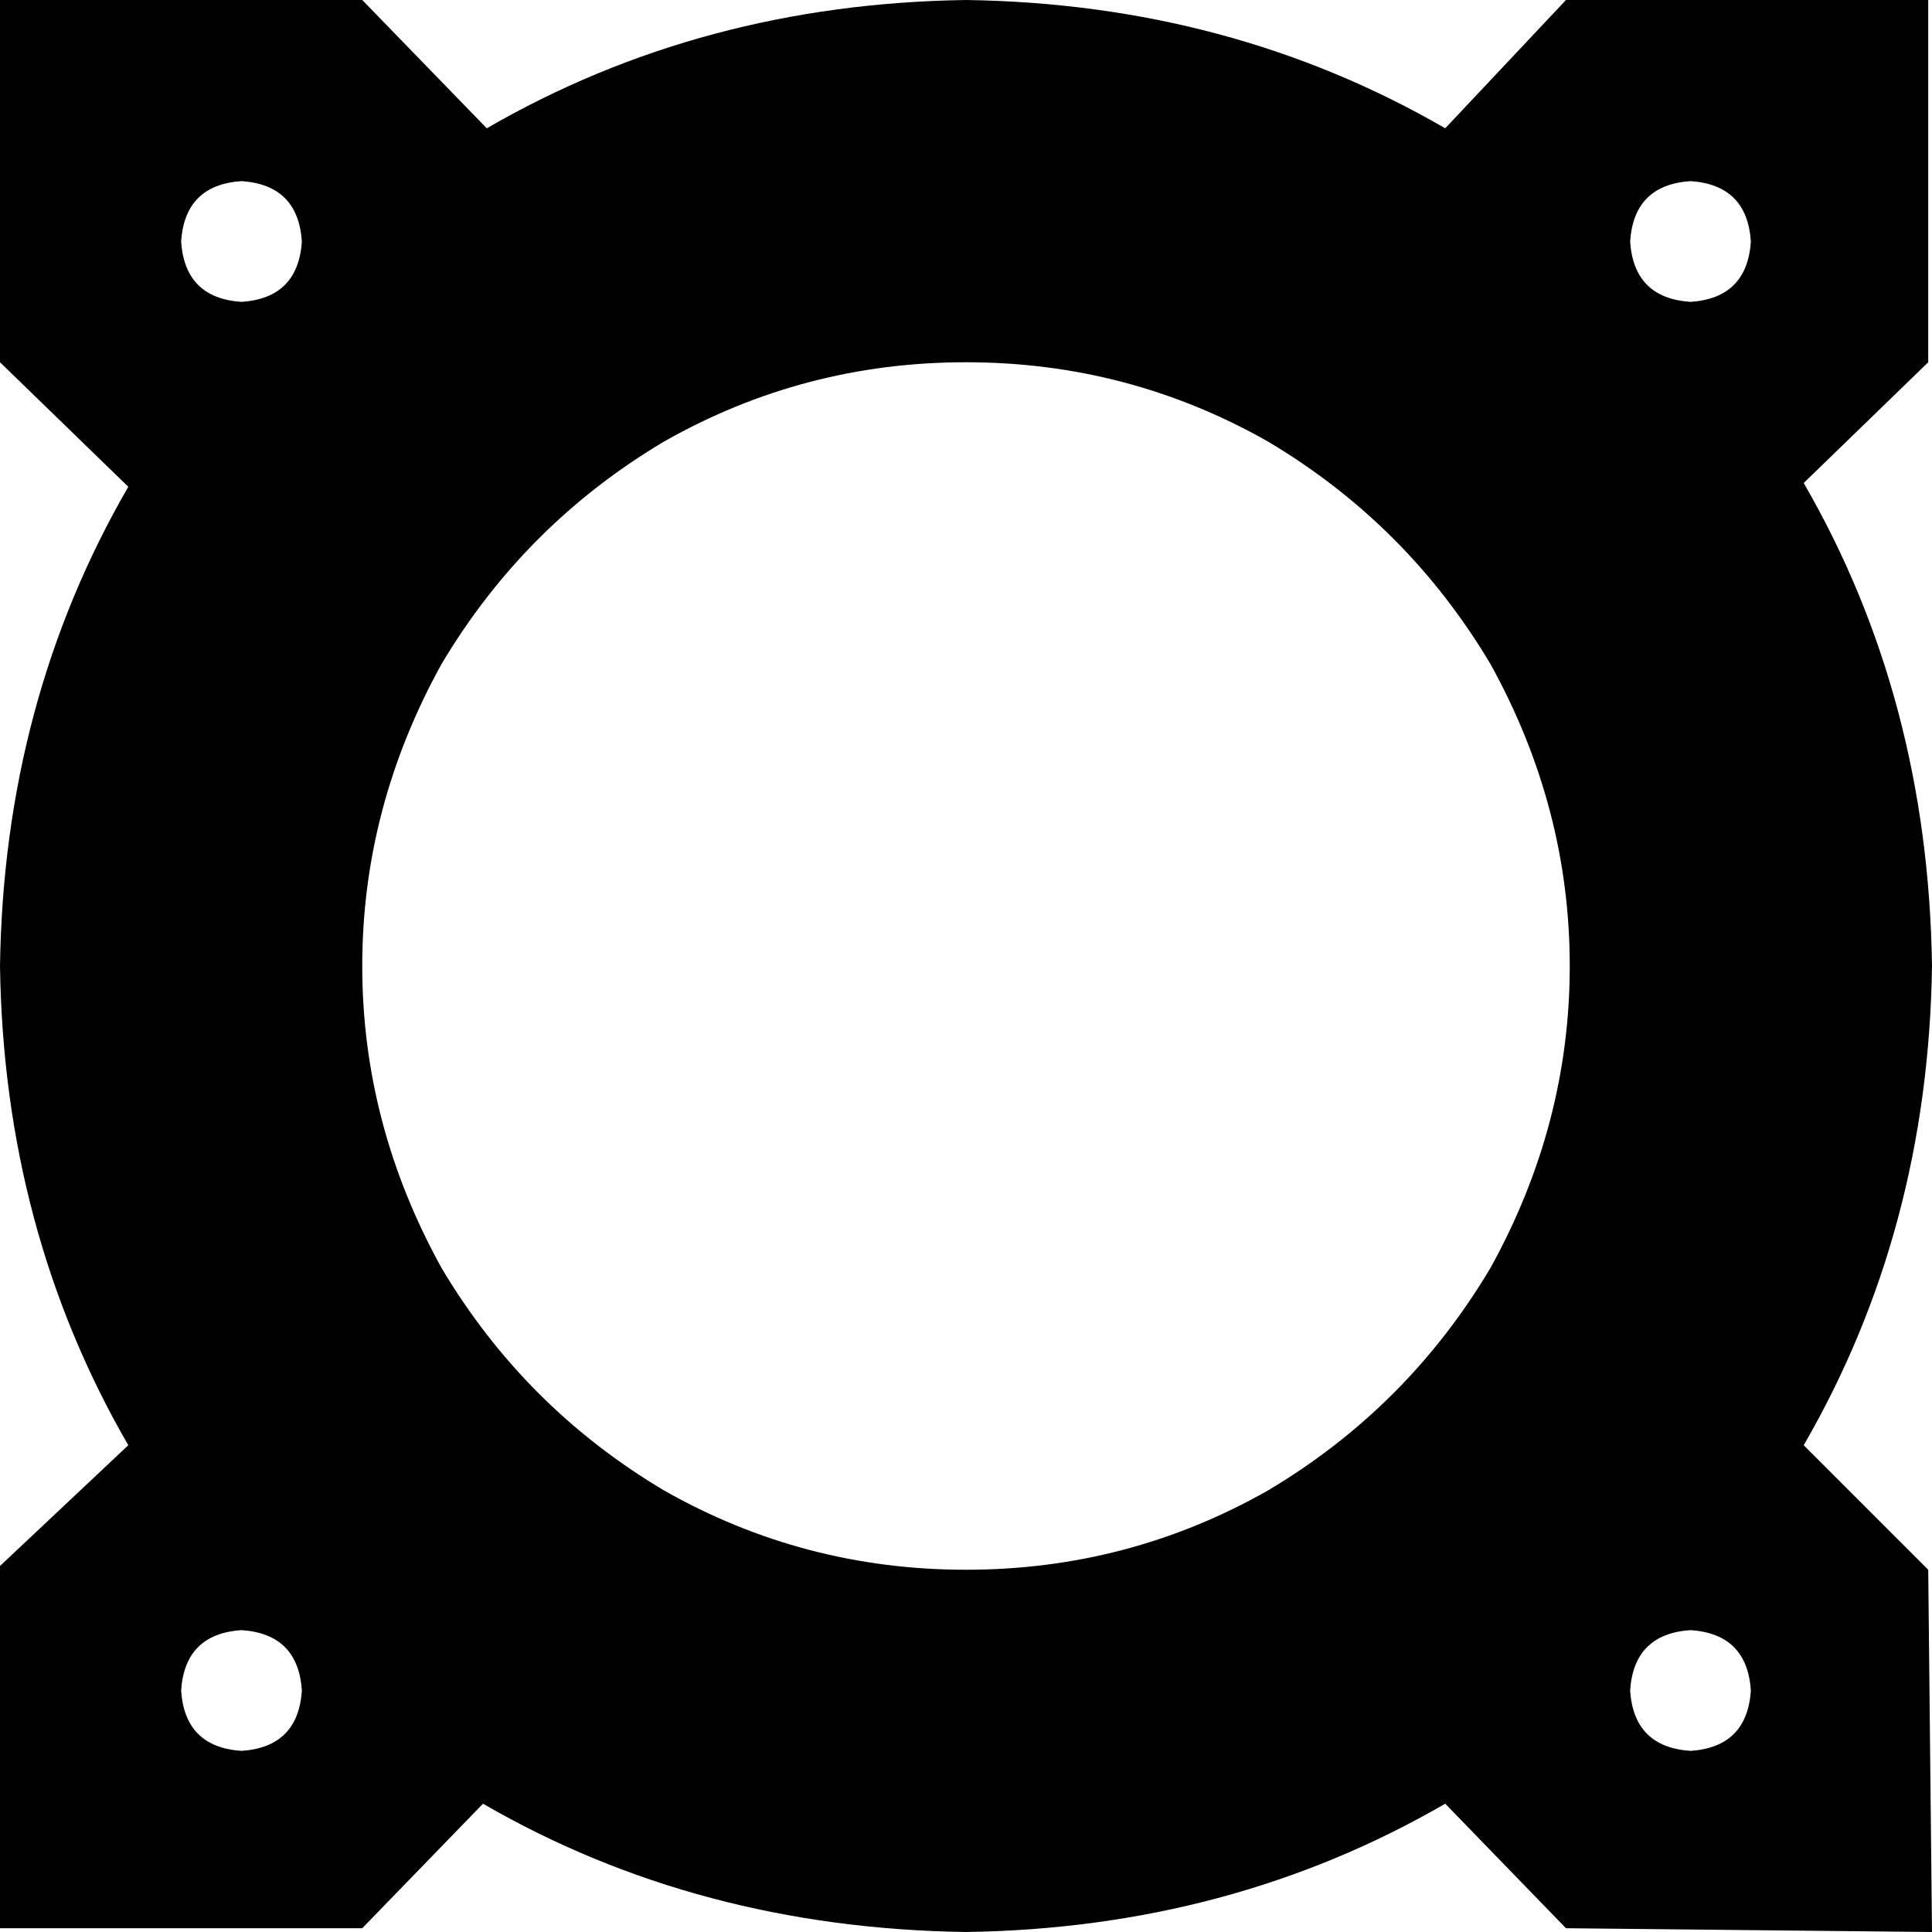 <svg xmlns="http://www.w3.org/2000/svg" viewBox="0 0 512 512">
  <path d="M 512 256 Q 511 326 478 383 L 511 416 L 511 416 L 512 512 L 512 512 L 415 511 L 415 511 L 383 478 L 383 478 Q 326 511 256 512 Q 185 511 128 478 L 96 511 L 96 511 L 0 511 L 0 511 L 0 415 L 0 415 L 34 383 L 34 383 Q 1 326 0 256 Q 1 186 34 129 L 0 96 L 0 96 L 0 0 L 0 0 L 96 0 L 96 0 L 129 34 L 129 34 Q 186 1 256 0 Q 326 1 383 34 L 415 0 L 415 0 L 511 0 L 511 0 L 511 96 L 511 96 L 478 128 L 478 128 Q 511 185 512 256 L 512 256 Z M 64 80 Q 79 79 80 64 Q 79 49 64 48 Q 49 49 48 64 Q 49 79 64 80 L 64 80 Z M 256 416 Q 299 416 336 395 L 336 395 L 336 395 Q 373 373 395 336 Q 416 298 416 256 Q 416 214 395 176 Q 373 139 336 117 Q 299 96 256 96 Q 213 96 176 117 Q 139 139 117 176 Q 96 214 96 256 Q 96 298 117 336 Q 139 373 176 395 Q 213 416 256 416 L 256 416 Z M 80 448 Q 79 433 64 432 Q 49 433 48 448 Q 49 463 64 464 Q 79 463 80 448 L 80 448 Z M 448 80 Q 463 79 464 64 Q 463 49 448 48 Q 433 49 432 64 Q 433 79 448 80 L 448 80 Z M 464 448 Q 463 433 448 432 Q 433 433 432 448 Q 433 463 448 464 Q 463 463 464 448 L 464 448 Z" />
</svg>